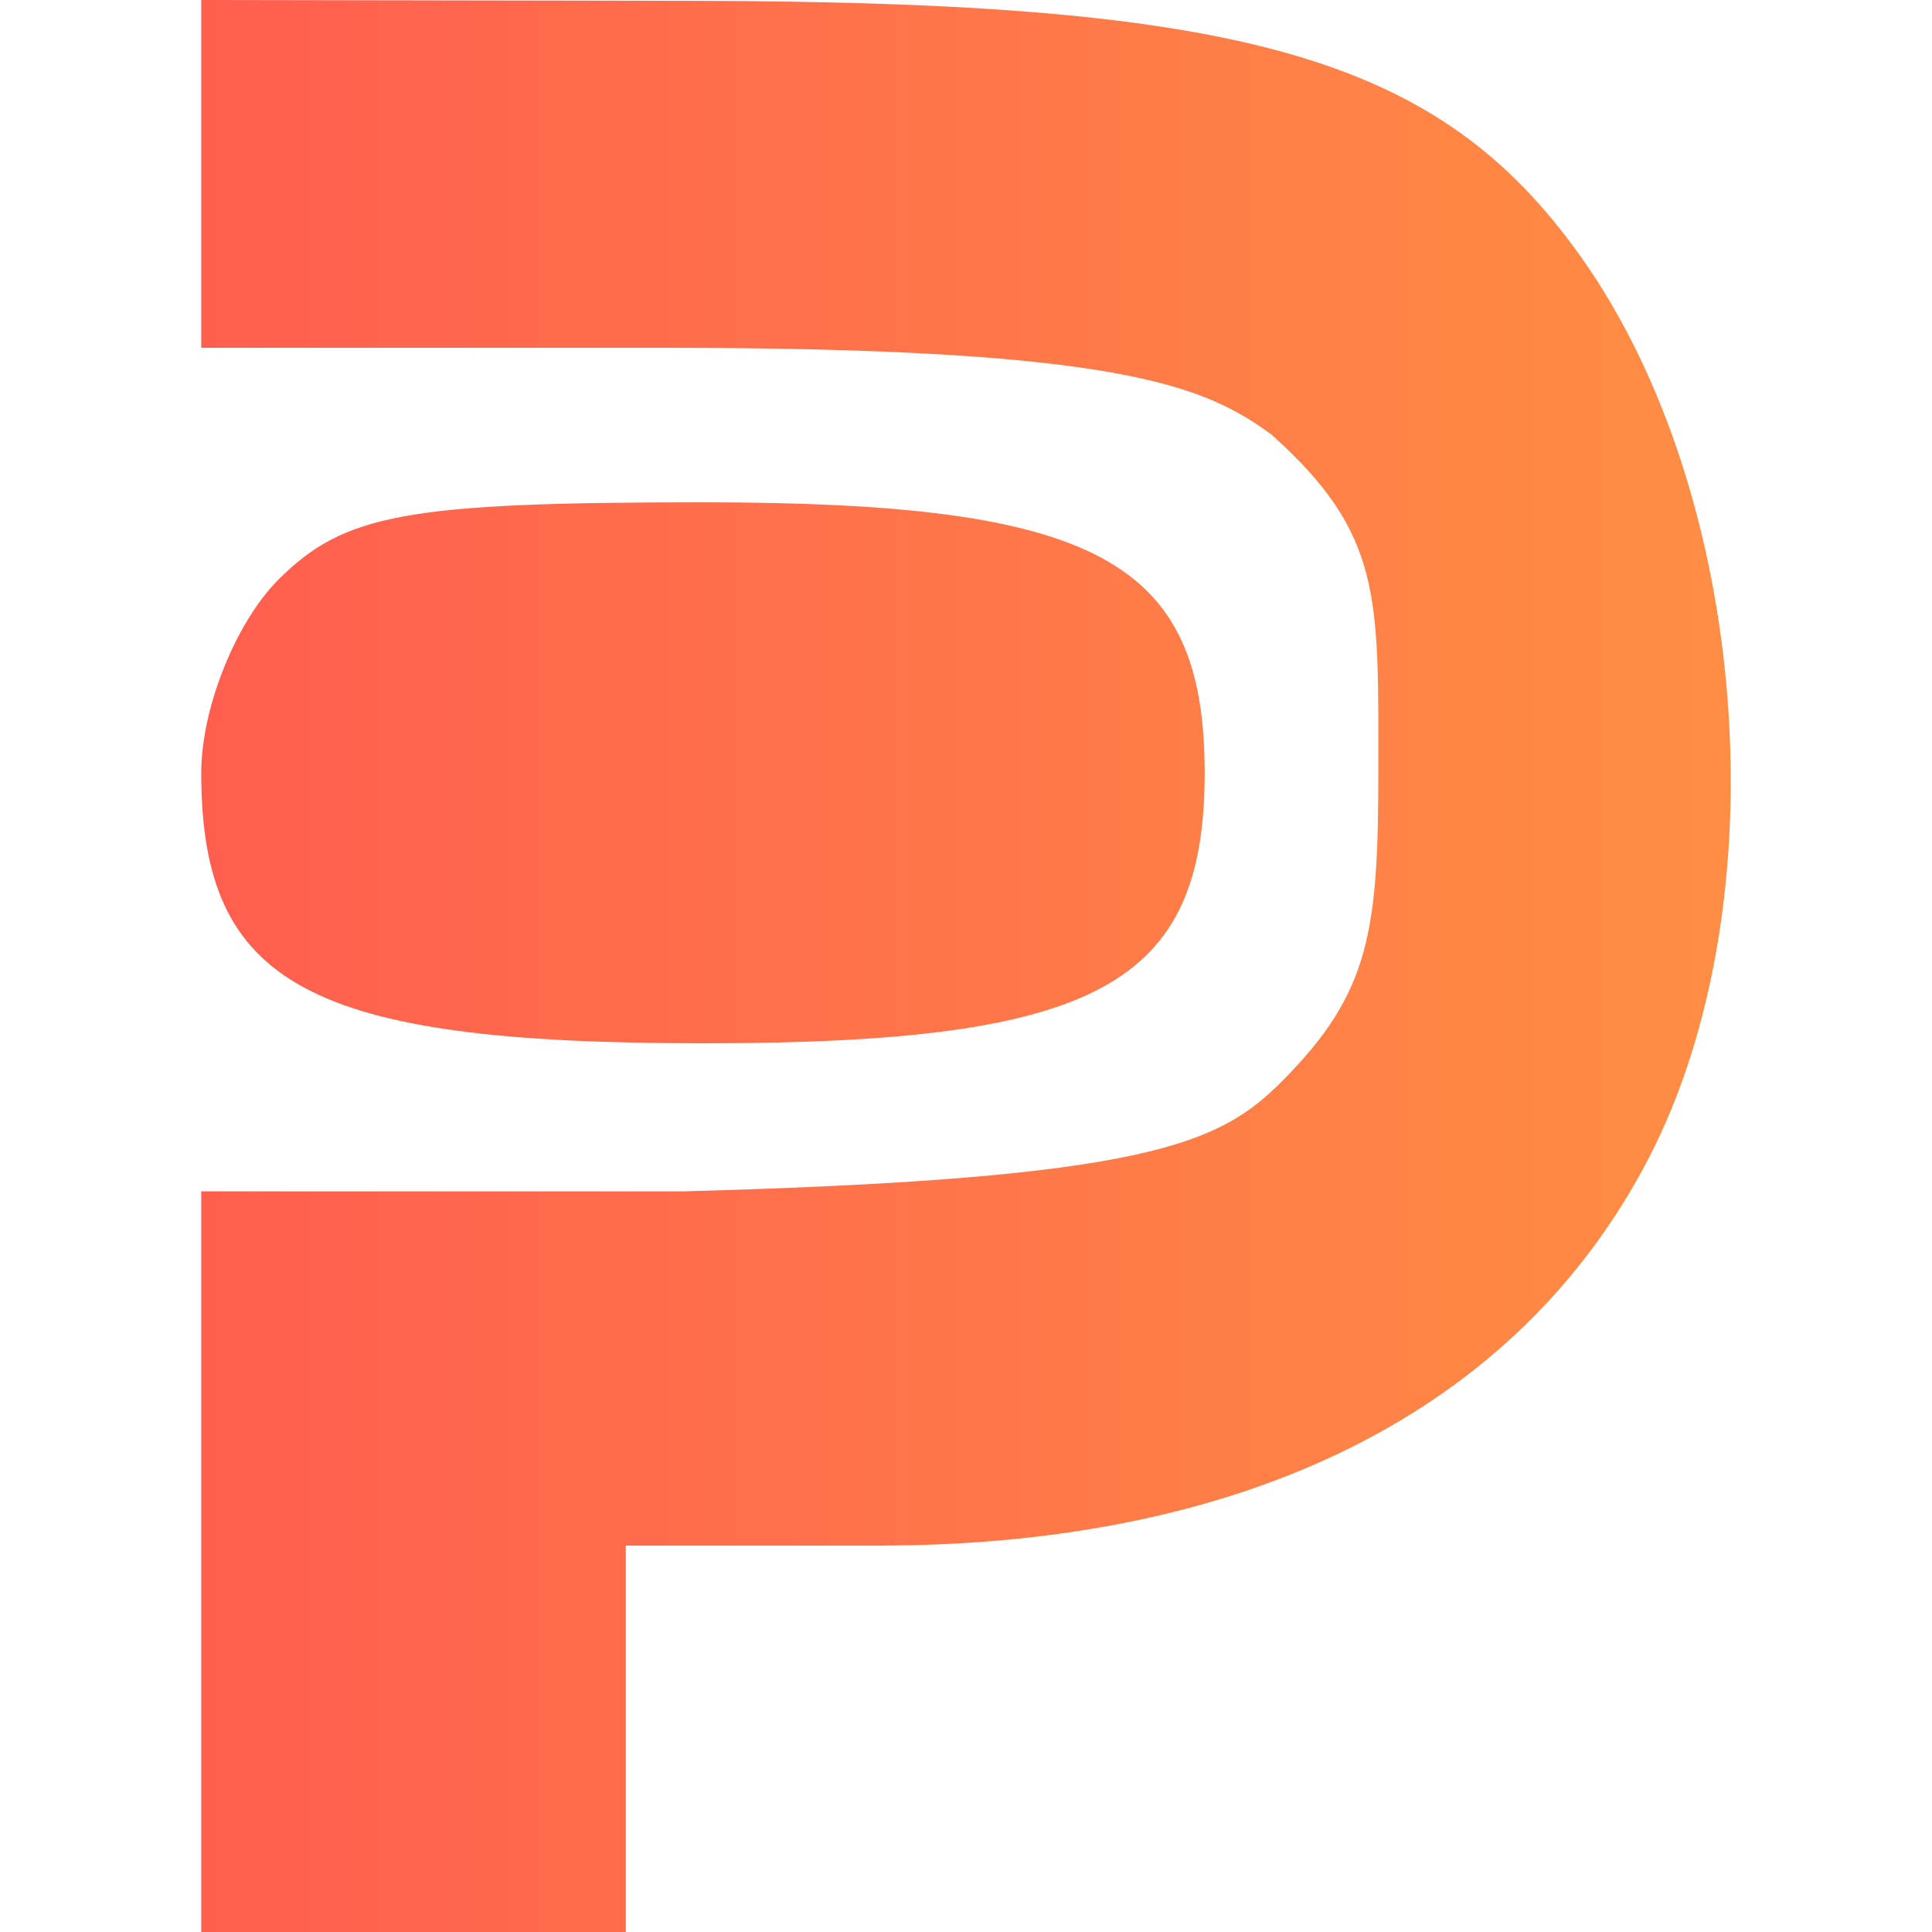 <svg width="192" height="192" viewBox="0 0 192 192" fill="none" xmlns="http://www.w3.org/2000/svg">
<path fill-rule="evenodd" clip-rule="evenodd" d="M20 17.28V34.56H65.963C111.327 34.56 119.719 38.343 126.354 43.185C137.373 53.042 136.978 59.309 136.978 76.397C136.978 92.502 136.196 98.639 127.39 107.463C121.239 113.627 114.3 117.158 67.865 118.395H20V155.835V192H41.094H62.189V172.8V153.6H87.242C124.042 153.6 150.82 140.156 163.818 115.15C176.977 89.844 173.924 49.171 157.099 25.509C143.008 5.695 123.869 0.18 68.901 0.084L20 0V17.28ZM27.671 57.6C23.41 61.866 20 70.399 20 76.8C20 97.912 30.701 103.68 69.86 103.68C109.019 103.68 119.719 97.912 119.719 76.8C119.719 55.688 109.019 49.92 69.86 49.92C40.454 49.92 34.206 51.057 27.671 57.6Z" fill="url(#paint0_linear_9993_689)"/>
<defs>
<linearGradient id="paint0_linear_9993_689" x1="173.414" y1="192" x2="20" y2="192" gradientUnits="userSpaceOnUse">
<stop stop-color="#FF8E43"/>
<stop offset="1" stop-color="#FF5E4F"/>
</linearGradient>
</defs>
</svg>
